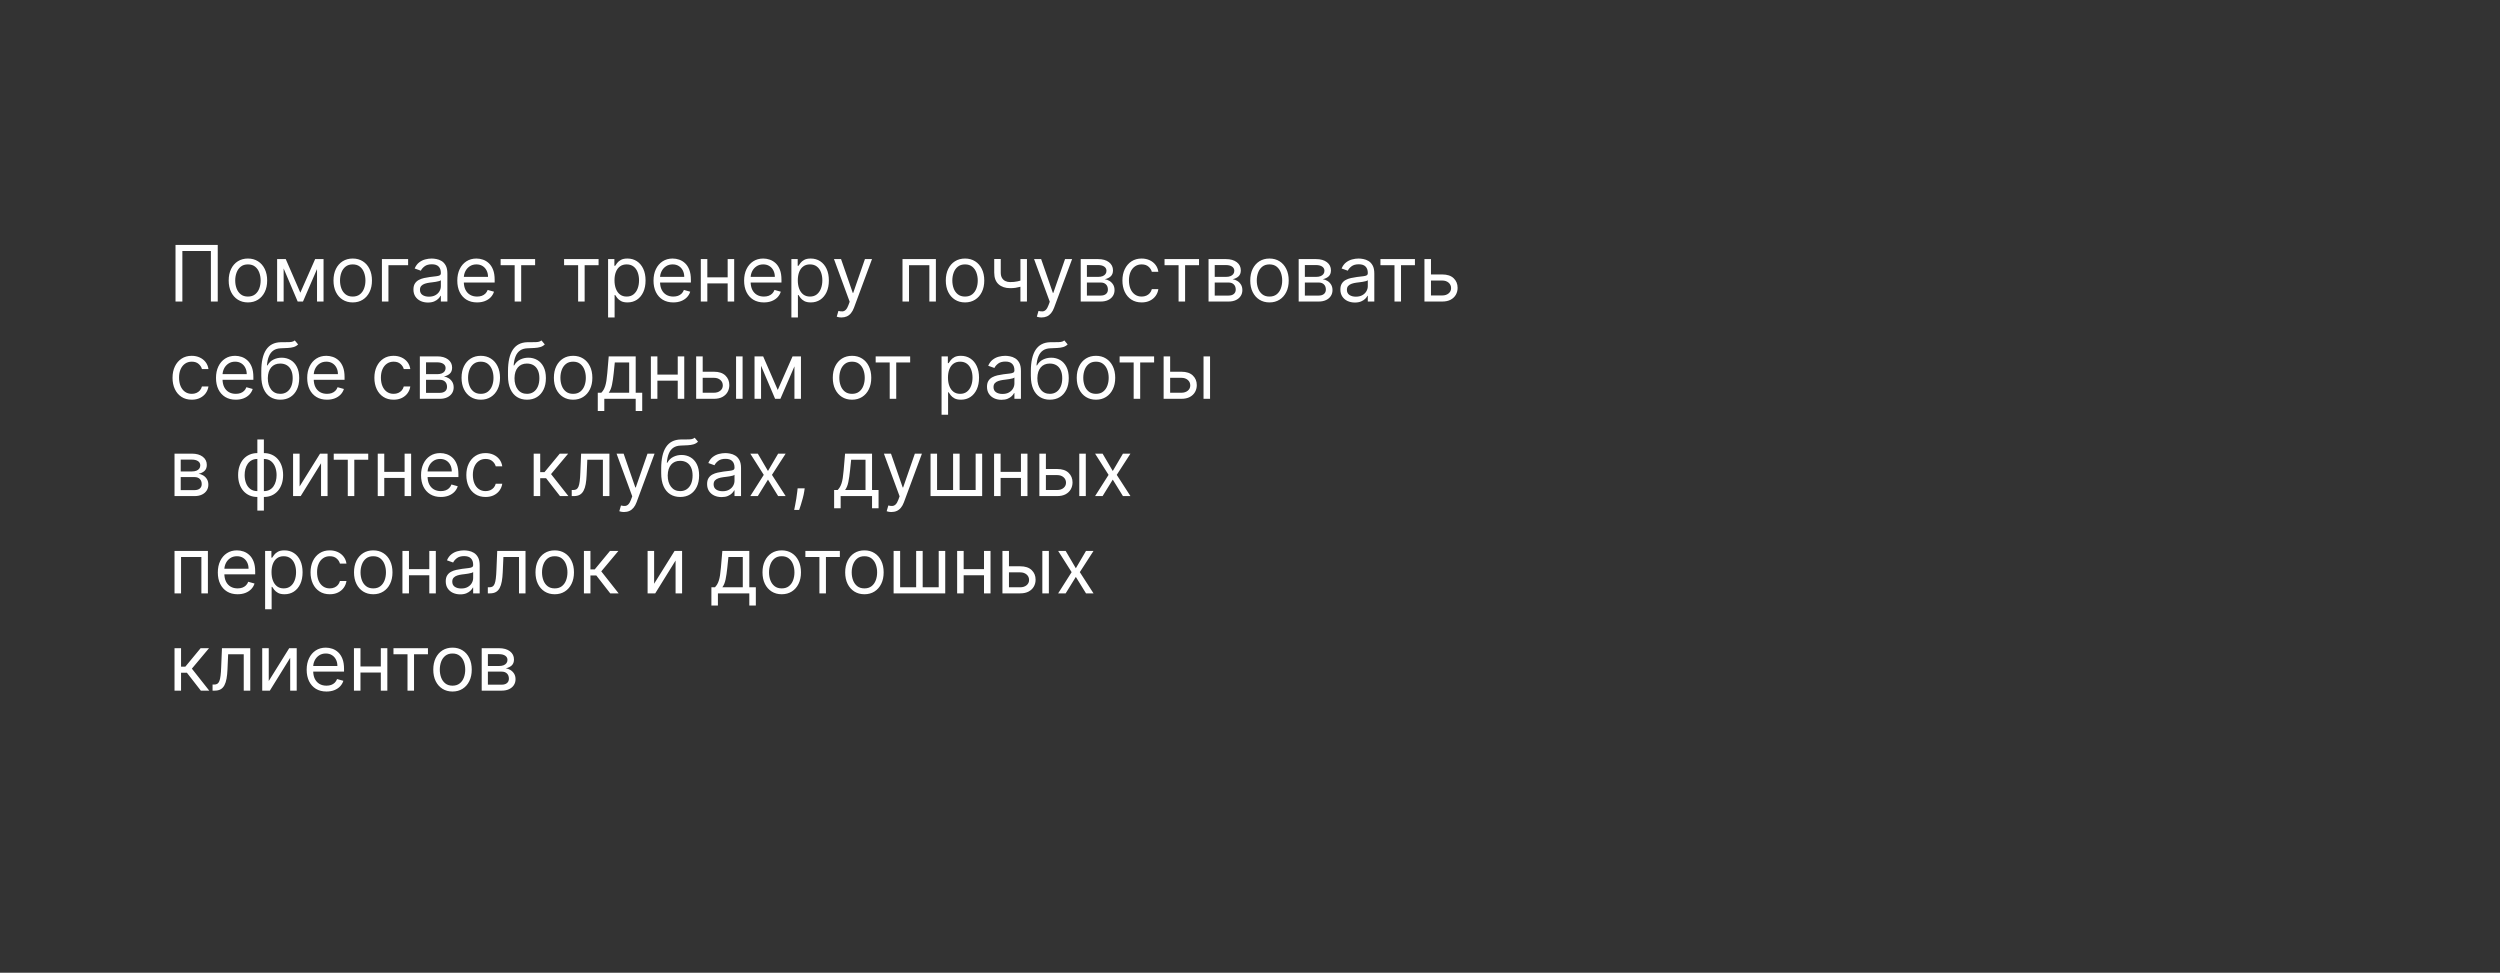 <?xml version="1.0" encoding="UTF-8"?> <svg xmlns="http://www.w3.org/2000/svg" width="514" height="200" viewBox="0 0 514 200" fill="none"><rect x="0" y="0" width="514" height="200" fill="#333333" stroke="none"/> <g clip-path="url(#clip0_168_2238)"> <path d="M44.768 50.36V61.996H43.359V51.61H37.495V61.996H36.086V50.36H44.768ZM50.974 62.178C50.186 62.178 49.495 61.99 48.9 61.615C48.309 61.24 47.847 60.716 47.514 60.041C47.184 59.367 47.02 58.579 47.02 57.678C47.02 56.769 47.184 55.975 47.514 55.297C47.847 54.619 48.309 54.093 48.9 53.718C49.495 53.343 50.186 53.155 50.974 53.155C51.762 53.155 52.452 53.343 53.042 53.718C53.637 54.093 54.099 54.619 54.429 55.297C54.762 55.975 54.929 56.769 54.929 57.678C54.929 58.579 54.762 59.367 54.429 60.041C54.099 60.716 53.637 61.24 53.042 61.615C52.452 61.99 51.762 62.178 50.974 62.178ZM50.974 60.973C51.573 60.973 52.065 60.82 52.452 60.513C52.838 60.206 53.124 59.803 53.309 59.303C53.495 58.803 53.588 58.261 53.588 57.678C53.588 57.095 53.495 56.551 53.309 56.047C53.124 55.543 52.838 55.136 52.452 54.826C52.065 54.515 51.573 54.36 50.974 54.36C50.376 54.36 49.883 54.515 49.497 54.826C49.111 55.136 48.825 55.543 48.639 56.047C48.453 56.551 48.361 57.095 48.361 57.678C48.361 58.261 48.453 58.803 48.639 59.303C48.825 59.803 49.111 60.206 49.497 60.513C49.883 60.82 50.376 60.973 50.974 60.973ZM61.748 60.178L64.794 53.269H66.067L62.294 61.996H61.203L57.498 53.269H58.748L61.748 60.178ZM58.316 53.269V61.996H56.976V53.269H58.316ZM65.18 61.996V53.269H66.521V61.996H65.18ZM72.521 62.178C71.733 62.178 71.042 61.99 70.447 61.615C69.856 61.24 69.394 60.716 69.061 60.041C68.731 59.367 68.567 58.579 68.567 57.678C68.567 56.769 68.731 55.975 69.061 55.297C69.394 54.619 69.856 54.093 70.447 53.718C71.042 53.343 71.733 53.155 72.521 53.155C73.309 53.155 73.998 53.343 74.589 53.718C75.184 54.093 75.646 54.619 75.976 55.297C76.309 55.975 76.476 56.769 76.476 57.678C76.476 58.579 76.309 59.367 75.976 60.041C75.646 60.716 75.184 61.24 74.589 61.615C73.998 61.99 73.309 62.178 72.521 62.178ZM72.521 60.973C73.12 60.973 73.612 60.82 73.998 60.513C74.385 60.206 74.671 59.803 74.856 59.303C75.042 58.803 75.135 58.261 75.135 57.678C75.135 57.095 75.042 56.551 74.856 56.047C74.671 55.543 74.385 55.136 73.998 54.826C73.612 54.515 73.12 54.36 72.521 54.36C71.923 54.36 71.43 54.515 71.044 54.826C70.657 55.136 70.371 55.543 70.186 56.047C70 56.551 69.907 57.095 69.907 57.678C69.907 58.261 70 58.803 70.186 59.303C70.371 59.803 70.657 60.206 71.044 60.513C71.43 60.82 71.923 60.973 72.521 60.973ZM83.909 53.269V54.519H79.863V61.996H78.522V53.269H83.909ZM87.981 62.201C87.428 62.201 86.926 62.096 86.476 61.888C86.025 61.676 85.667 61.371 85.402 60.973C85.137 60.572 85.004 60.087 85.004 59.519C85.004 59.019 85.103 58.614 85.299 58.303C85.496 57.989 85.76 57.742 86.089 57.564C86.419 57.386 86.782 57.254 87.18 57.166C87.582 57.076 87.985 57.004 88.39 56.951C88.921 56.883 89.351 56.831 89.68 56.797C90.013 56.759 90.256 56.697 90.407 56.61C90.563 56.523 90.64 56.371 90.64 56.155V56.11C90.64 55.549 90.487 55.114 90.18 54.803C89.877 54.492 89.417 54.337 88.799 54.337C88.159 54.337 87.657 54.477 87.294 54.758C86.93 55.038 86.674 55.337 86.527 55.655L85.254 55.201C85.481 54.67 85.784 54.258 86.163 53.962C86.546 53.663 86.962 53.454 87.413 53.337C87.868 53.216 88.315 53.155 88.754 53.155C89.034 53.155 89.356 53.189 89.72 53.258C90.087 53.322 90.442 53.456 90.782 53.661C91.127 53.865 91.413 54.174 91.64 54.587C91.868 55 91.981 55.553 91.981 56.246V61.996H90.64V60.814H90.572C90.481 61.004 90.33 61.206 90.118 61.422C89.906 61.638 89.623 61.822 89.271 61.973C88.919 62.125 88.489 62.201 87.981 62.201ZM88.186 60.996C88.716 60.996 89.163 60.892 89.527 60.684C89.894 60.475 90.171 60.206 90.356 59.877C90.546 59.547 90.64 59.201 90.64 58.837V57.61C90.584 57.678 90.459 57.74 90.265 57.797C90.076 57.85 89.856 57.898 89.606 57.939C89.36 57.977 89.12 58.011 88.885 58.041C88.654 58.068 88.466 58.091 88.322 58.11C87.974 58.155 87.648 58.229 87.345 58.331C87.046 58.43 86.803 58.579 86.618 58.78C86.436 58.977 86.345 59.246 86.345 59.587C86.345 60.053 86.517 60.405 86.862 60.644C87.21 60.879 87.652 60.996 88.186 60.996ZM98.088 62.178C97.247 62.178 96.522 61.992 95.912 61.621C95.306 61.246 94.838 60.723 94.508 60.053C94.183 59.379 94.02 58.595 94.02 57.701C94.02 56.807 94.183 56.019 94.508 55.337C94.838 54.651 95.296 54.117 95.883 53.735C96.474 53.348 97.164 53.155 97.951 53.155C98.406 53.155 98.855 53.231 99.298 53.383C99.741 53.534 100.145 53.78 100.508 54.121C100.872 54.458 101.162 54.905 101.378 55.462C101.594 56.019 101.701 56.704 101.701 57.519V58.087H94.974V56.928H100.338C100.338 56.435 100.239 55.996 100.042 55.61C99.849 55.223 99.573 54.918 99.213 54.695C98.857 54.471 98.436 54.36 97.951 54.36C97.417 54.36 96.955 54.492 96.565 54.758C96.179 55.019 95.881 55.36 95.673 55.78C95.465 56.201 95.361 56.651 95.361 57.133V57.905C95.361 58.564 95.474 59.123 95.701 59.581C95.933 60.036 96.253 60.383 96.662 60.621C97.071 60.856 97.546 60.973 98.088 60.973C98.44 60.973 98.758 60.924 99.042 60.826C99.33 60.723 99.578 60.572 99.787 60.371C99.995 60.166 100.156 59.913 100.27 59.61L101.565 59.973C101.429 60.413 101.2 60.799 100.878 61.133C100.556 61.462 100.158 61.72 99.684 61.905C99.211 62.087 98.679 62.178 98.088 62.178ZM102.929 54.519V53.269H110.02V54.519H107.156V61.996H105.815V54.519H102.929ZM115.976 54.519V53.269H123.067V54.519H120.203V61.996H118.862V54.519H115.976ZM125.022 65.269V53.269H126.318V54.655H126.477C126.576 54.504 126.712 54.31 126.886 54.076C127.064 53.837 127.318 53.625 127.647 53.439C127.981 53.25 128.432 53.155 129 53.155C129.735 53.155 130.382 53.339 130.943 53.706C131.504 54.074 131.941 54.595 132.255 55.269C132.57 55.943 132.727 56.739 132.727 57.655C132.727 58.579 132.57 59.381 132.255 60.059C131.941 60.733 131.505 61.256 130.949 61.627C130.392 61.994 129.75 62.178 129.023 62.178C128.462 62.178 128.013 62.085 127.676 61.9C127.339 61.71 127.079 61.496 126.897 61.258C126.716 61.015 126.576 60.814 126.477 60.655H126.363V65.269H125.022ZM126.341 57.633C126.341 58.291 126.437 58.873 126.63 59.377C126.824 59.877 127.106 60.269 127.477 60.553C127.848 60.833 128.303 60.973 128.841 60.973C129.401 60.973 129.869 60.826 130.244 60.53C130.623 60.231 130.907 59.829 131.096 59.326C131.29 58.818 131.386 58.254 131.386 57.633C131.386 57.019 131.291 56.466 131.102 55.973C130.916 55.477 130.634 55.085 130.255 54.797C129.88 54.506 129.409 54.36 128.841 54.36C128.295 54.36 127.837 54.498 127.466 54.775C127.094 55.047 126.814 55.43 126.625 55.922C126.435 56.411 126.341 56.981 126.341 57.633ZM138.432 62.178C137.591 62.178 136.865 61.992 136.255 61.621C135.649 61.246 135.182 60.723 134.852 60.053C134.526 59.379 134.363 58.595 134.363 57.701C134.363 56.807 134.526 56.019 134.852 55.337C135.182 54.651 135.64 54.117 136.227 53.735C136.818 53.348 137.507 53.155 138.295 53.155C138.75 53.155 139.199 53.231 139.642 53.383C140.085 53.534 140.488 53.78 140.852 54.121C141.216 54.458 141.505 54.905 141.721 55.462C141.937 56.019 142.045 56.704 142.045 57.519V58.087H135.318V56.928H140.682C140.682 56.435 140.583 55.996 140.386 55.61C140.193 55.223 139.916 54.918 139.557 54.695C139.201 54.471 138.78 54.36 138.295 54.36C137.761 54.36 137.299 54.492 136.909 54.758C136.522 55.019 136.225 55.36 136.017 55.78C135.808 56.201 135.704 56.651 135.704 57.133V57.905C135.704 58.564 135.818 59.123 136.045 59.581C136.276 60.036 136.596 60.383 137.005 60.621C137.415 60.856 137.89 60.973 138.432 60.973C138.784 60.973 139.102 60.924 139.386 60.826C139.674 60.723 139.922 60.572 140.13 60.371C140.339 60.166 140.5 59.913 140.613 59.61L141.909 59.973C141.773 60.413 141.543 60.799 141.221 61.133C140.899 61.462 140.502 61.72 140.028 61.905C139.555 62.087 139.023 62.178 138.432 62.178ZM149.926 57.019V58.269H145.108V57.019H149.926ZM145.426 53.269V61.996H144.085V53.269H145.426ZM150.949 53.269V61.996H149.608V53.269H150.949ZM157.057 62.178C156.216 62.178 155.49 61.992 154.88 61.621C154.274 61.246 153.807 60.723 153.477 60.053C153.151 59.379 152.988 58.595 152.988 57.701C152.988 56.807 153.151 56.019 153.477 55.337C153.807 54.651 154.265 54.117 154.852 53.735C155.443 53.348 156.132 53.155 156.92 53.155C157.375 53.155 157.824 53.231 158.267 53.383C158.71 53.534 159.113 53.78 159.477 54.121C159.841 54.458 160.13 54.905 160.346 55.462C160.562 56.019 160.67 56.704 160.67 57.519V58.087H153.943V56.928H159.307C159.307 56.435 159.208 55.996 159.011 55.61C158.818 55.223 158.541 54.918 158.182 54.695C157.826 54.471 157.405 54.36 156.92 54.36C156.386 54.36 155.924 54.492 155.534 54.758C155.147 55.019 154.85 55.36 154.642 55.78C154.433 56.201 154.329 56.651 154.329 57.133V57.905C154.329 58.564 154.443 59.123 154.67 59.581C154.901 60.036 155.221 60.383 155.63 60.621C156.04 60.856 156.515 60.973 157.057 60.973C157.409 60.973 157.727 60.924 158.011 60.826C158.299 60.723 158.547 60.572 158.755 60.371C158.964 60.166 159.125 59.913 159.238 59.61L160.534 59.973C160.398 60.413 160.168 60.799 159.846 61.133C159.524 61.462 159.127 61.72 158.653 61.905C158.18 62.087 157.648 62.178 157.057 62.178ZM162.71 65.269V53.269H164.005V54.655H164.165C164.263 54.504 164.399 54.31 164.574 54.076C164.752 53.837 165.005 53.625 165.335 53.439C165.668 53.25 166.119 53.155 166.687 53.155C167.422 53.155 168.07 53.339 168.63 53.706C169.191 54.074 169.629 54.595 169.943 55.269C170.257 55.943 170.415 56.739 170.415 57.655C170.415 58.579 170.257 59.381 169.943 60.059C169.629 60.733 169.193 61.256 168.636 61.627C168.079 61.994 167.437 62.178 166.71 62.178C166.149 62.178 165.701 62.085 165.363 61.9C165.026 61.71 164.767 61.496 164.585 61.258C164.403 61.015 164.263 60.814 164.165 60.655H164.051V65.269H162.71ZM164.028 57.633C164.028 58.291 164.125 58.873 164.318 59.377C164.511 59.877 164.793 60.269 165.165 60.553C165.536 60.833 165.99 60.973 166.528 60.973C167.089 60.973 167.557 60.826 167.932 60.53C168.31 60.231 168.594 59.829 168.784 59.326C168.977 58.818 169.074 58.254 169.074 57.633C169.074 57.019 168.979 56.466 168.79 55.973C168.604 55.477 168.322 55.085 167.943 54.797C167.568 54.506 167.096 54.36 166.528 54.36C165.983 54.36 165.524 54.498 165.153 54.775C164.782 55.047 164.502 55.43 164.312 55.922C164.123 56.411 164.028 56.981 164.028 57.633ZM173.011 65.269C172.784 65.269 172.581 65.25 172.403 65.212C172.225 65.178 172.102 65.144 172.034 65.11L172.375 63.928C172.701 64.011 172.988 64.041 173.238 64.019C173.488 63.996 173.71 63.884 173.903 63.684C174.1 63.487 174.28 63.166 174.443 62.723L174.693 62.041L171.466 53.269H172.92L175.329 60.223H175.42L177.829 53.269H179.284L175.579 63.269C175.413 63.72 175.206 64.093 174.96 64.388C174.714 64.687 174.428 64.909 174.102 65.053C173.78 65.197 173.416 65.269 173.011 65.269ZM185.554 61.996V53.269H192.417V61.996H191.076V54.519H186.895V61.996H185.554ZM198.412 62.178C197.624 62.178 196.933 61.99 196.338 61.615C195.747 61.24 195.285 60.716 194.951 60.041C194.622 59.367 194.457 58.579 194.457 57.678C194.457 56.769 194.622 55.975 194.951 55.297C195.285 54.619 195.747 54.093 196.338 53.718C196.933 53.343 197.624 53.155 198.412 53.155C199.2 53.155 199.889 53.343 200.48 53.718C201.075 54.093 201.537 54.619 201.866 55.297C202.2 55.975 202.366 56.769 202.366 57.678C202.366 58.579 202.2 59.367 201.866 60.041C201.537 60.716 201.075 61.24 200.48 61.615C199.889 61.99 199.2 62.178 198.412 62.178ZM198.412 60.973C199.01 60.973 199.503 60.82 199.889 60.513C200.275 60.206 200.561 59.803 200.747 59.303C200.933 58.803 201.025 58.261 201.025 57.678C201.025 57.095 200.933 56.551 200.747 56.047C200.561 55.543 200.275 55.136 199.889 54.826C199.503 54.515 199.01 54.36 198.412 54.36C197.813 54.36 197.321 54.515 196.934 54.826C196.548 55.136 196.262 55.543 196.076 56.047C195.891 56.551 195.798 57.095 195.798 57.678C195.798 58.261 195.891 58.803 196.076 59.303C196.262 59.803 196.548 60.206 196.934 60.513C197.321 60.82 197.813 60.973 198.412 60.973ZM211.14 53.269V61.996H209.799V53.269H211.14ZM210.618 57.428V58.678C210.315 58.791 210.014 58.892 209.714 58.979C209.415 59.062 209.101 59.129 208.771 59.178C208.442 59.223 208.08 59.246 207.686 59.246C206.697 59.246 205.904 58.979 205.305 58.445C204.71 57.911 204.413 57.11 204.413 56.041V53.246H205.754V56.041C205.754 56.489 205.839 56.856 206.01 57.144C206.18 57.432 206.411 57.646 206.703 57.786C206.995 57.926 207.322 57.996 207.686 57.996C208.254 57.996 208.767 57.945 209.226 57.843C209.688 57.737 210.152 57.598 210.618 57.428ZM214.152 65.269C213.924 65.269 213.722 65.25 213.544 65.212C213.366 65.178 213.243 65.144 213.174 65.11L213.515 63.928C213.841 64.011 214.129 64.041 214.379 64.019C214.629 63.996 214.851 63.884 215.044 63.684C215.241 63.487 215.421 63.166 215.584 62.723L215.834 62.041L212.606 53.269H214.061L216.47 60.223H216.561L218.97 53.269H220.424L216.72 63.269C216.553 63.72 216.347 64.093 216.101 64.388C215.854 64.687 215.568 64.909 215.243 65.053C214.921 65.197 214.557 65.269 214.152 65.269ZM222.194 61.996V53.269H225.763C226.702 53.269 227.448 53.481 228.001 53.905C228.554 54.329 228.831 54.89 228.831 55.587C228.831 56.117 228.674 56.528 228.359 56.82C228.045 57.108 227.641 57.303 227.149 57.405C227.471 57.451 227.783 57.564 228.086 57.746C228.393 57.928 228.647 58.178 228.848 58.496C229.049 58.81 229.149 59.197 229.149 59.655C229.149 60.102 229.035 60.502 228.808 60.854C228.581 61.206 228.255 61.485 227.831 61.689C227.406 61.894 226.899 61.996 226.308 61.996H222.194ZM223.467 60.769H226.308C226.77 60.769 227.132 60.659 227.393 60.439C227.655 60.22 227.785 59.92 227.785 59.541C227.785 59.091 227.655 58.737 227.393 58.479C227.132 58.218 226.77 58.087 226.308 58.087H223.467V60.769ZM223.467 56.928H225.763C226.122 56.928 226.431 56.879 226.689 56.78C226.946 56.678 227.143 56.534 227.28 56.348C227.42 56.159 227.49 55.935 227.49 55.678C227.49 55.31 227.336 55.023 227.03 54.814C226.723 54.602 226.3 54.496 225.763 54.496H223.467V56.928ZM234.724 62.178C233.906 62.178 233.201 61.985 232.611 61.598C232.02 61.212 231.565 60.68 231.247 60.002C230.929 59.324 230.77 58.549 230.77 57.678C230.77 56.791 230.933 56.009 231.258 55.331C231.588 54.65 232.046 54.117 232.633 53.735C233.224 53.348 233.914 53.155 234.701 53.155C235.315 53.155 235.868 53.269 236.361 53.496C236.853 53.723 237.256 54.041 237.571 54.451C237.885 54.86 238.08 55.337 238.156 55.883H236.815C236.713 55.485 236.486 55.133 236.133 54.826C235.785 54.515 235.315 54.36 234.724 54.36C234.201 54.36 233.743 54.496 233.349 54.769C232.959 55.038 232.654 55.418 232.434 55.911C232.219 56.4 232.111 56.973 232.111 57.633C232.111 58.307 232.217 58.894 232.429 59.394C232.645 59.894 232.948 60.282 233.338 60.559C233.732 60.835 234.194 60.973 234.724 60.973C235.073 60.973 235.389 60.913 235.673 60.791C235.957 60.67 236.198 60.496 236.395 60.269C236.592 60.041 236.732 59.769 236.815 59.451H238.156C238.08 59.966 237.893 60.43 237.594 60.843C237.298 61.252 236.906 61.578 236.417 61.82C235.933 62.059 235.368 62.178 234.724 62.178ZM239.429 54.519V53.269H246.52V54.519H243.656V61.996H242.315V54.519H239.429ZM248.476 61.996V53.269H252.044C252.983 53.269 253.729 53.481 254.282 53.905C254.835 54.329 255.112 54.89 255.112 55.587C255.112 56.117 254.955 56.528 254.64 56.82C254.326 57.108 253.923 57.303 253.43 57.405C253.752 57.451 254.065 57.564 254.368 57.746C254.674 57.928 254.928 58.178 255.129 58.496C255.33 58.81 255.43 59.197 255.43 59.655C255.43 60.102 255.317 60.502 255.089 60.854C254.862 61.206 254.536 61.485 254.112 61.689C253.688 61.894 253.18 61.996 252.589 61.996H248.476ZM249.748 60.769H252.589C253.051 60.769 253.413 60.659 253.674 60.439C253.936 60.22 254.067 59.92 254.067 59.541C254.067 59.091 253.936 58.737 253.674 58.479C253.413 58.218 253.051 58.087 252.589 58.087H249.748V60.769ZM249.748 56.928H252.044C252.404 56.928 252.712 56.879 252.97 56.78C253.228 56.678 253.424 56.534 253.561 56.348C253.701 56.159 253.771 55.935 253.771 55.678C253.771 55.31 253.618 55.023 253.311 54.814C253.004 54.602 252.582 54.496 252.044 54.496H249.748V56.928ZM261.005 62.178C260.218 62.178 259.526 61.99 258.932 61.615C258.341 61.24 257.879 60.716 257.545 60.041C257.216 59.367 257.051 58.579 257.051 57.678C257.051 56.769 257.216 55.975 257.545 55.297C257.879 54.619 258.341 54.093 258.932 53.718C259.526 53.343 260.218 53.155 261.005 53.155C261.793 53.155 262.483 53.343 263.074 53.718C263.668 54.093 264.13 54.619 264.46 55.297C264.793 55.975 264.96 56.769 264.96 57.678C264.96 58.579 264.793 59.367 264.46 60.041C264.13 60.716 263.668 61.24 263.074 61.615C262.483 61.99 261.793 62.178 261.005 62.178ZM261.005 60.973C261.604 60.973 262.096 60.82 262.483 60.513C262.869 60.206 263.155 59.803 263.341 59.303C263.526 58.803 263.619 58.261 263.619 57.678C263.619 57.095 263.526 56.551 263.341 56.047C263.155 55.543 262.869 55.136 262.483 54.826C262.096 54.515 261.604 54.36 261.005 54.36C260.407 54.36 259.915 54.515 259.528 54.826C259.142 55.136 258.856 55.543 258.67 56.047C258.485 56.551 258.392 57.095 258.392 57.678C258.392 58.261 258.485 58.803 258.67 59.303C258.856 59.803 259.142 60.206 259.528 60.513C259.915 60.82 260.407 60.973 261.005 60.973ZM267.007 61.996V53.269H270.575C271.514 53.269 272.261 53.481 272.814 53.905C273.367 54.329 273.643 54.89 273.643 55.587C273.643 56.117 273.486 56.528 273.172 56.82C272.857 57.108 272.454 57.303 271.961 57.405C272.283 57.451 272.596 57.564 272.899 57.746C273.206 57.928 273.46 58.178 273.66 58.496C273.861 58.81 273.961 59.197 273.961 59.655C273.961 60.102 273.848 60.502 273.621 60.854C273.393 61.206 273.067 61.485 272.643 61.689C272.219 61.894 271.711 61.996 271.121 61.996H267.007ZM268.28 60.769H271.121C271.583 60.769 271.944 60.659 272.206 60.439C272.467 60.22 272.598 59.92 272.598 59.541C272.598 59.091 272.467 58.737 272.206 58.479C271.944 58.218 271.583 58.087 271.121 58.087H268.28V60.769ZM268.28 56.928H270.575C270.935 56.928 271.244 56.879 271.501 56.78C271.759 56.678 271.956 56.534 272.092 56.348C272.232 56.159 272.302 55.935 272.302 55.678C272.302 55.31 272.149 55.023 271.842 54.814C271.535 54.602 271.113 54.496 270.575 54.496H268.28V56.928ZM278.559 62.201C278.006 62.201 277.505 62.096 277.054 61.888C276.603 61.676 276.245 61.371 275.98 60.973C275.715 60.572 275.582 60.087 275.582 59.519C275.582 59.019 275.681 58.614 275.878 58.303C276.075 57.989 276.338 57.742 276.667 57.564C276.997 57.386 277.361 57.254 277.758 57.166C278.16 57.076 278.563 57.004 278.969 56.951C279.499 56.883 279.929 56.831 280.258 56.797C280.592 56.759 280.834 56.697 280.986 56.61C281.141 56.523 281.219 56.371 281.219 56.155V56.11C281.219 55.549 281.065 55.114 280.758 54.803C280.455 54.492 279.995 54.337 279.378 54.337C278.737 54.337 278.236 54.477 277.872 54.758C277.508 55.038 277.253 55.337 277.105 55.655L275.832 55.201C276.059 54.67 276.362 54.258 276.741 53.962C277.124 53.663 277.54 53.454 277.991 53.337C278.446 53.216 278.893 53.155 279.332 53.155C279.612 53.155 279.934 53.189 280.298 53.258C280.665 53.322 281.02 53.456 281.361 53.661C281.705 53.865 281.991 54.174 282.219 54.587C282.446 55 282.559 55.553 282.559 56.246V61.996H281.219V60.814H281.15C281.059 61.004 280.908 61.206 280.696 61.422C280.484 61.638 280.201 61.822 279.849 61.973C279.497 62.125 279.067 62.201 278.559 62.201ZM278.764 60.996C279.294 60.996 279.741 60.892 280.105 60.684C280.472 60.475 280.749 60.206 280.934 59.877C281.124 59.547 281.219 59.201 281.219 58.837V57.61C281.162 57.678 281.037 57.74 280.844 57.797C280.654 57.85 280.434 57.898 280.184 57.939C279.938 57.977 279.698 58.011 279.463 58.041C279.232 58.068 279.044 58.091 278.9 58.11C278.552 58.155 278.226 58.229 277.923 58.331C277.624 58.43 277.381 58.579 277.196 58.78C277.014 58.977 276.923 59.246 276.923 59.587C276.923 60.053 277.095 60.405 277.44 60.644C277.789 60.879 278.23 60.996 278.764 60.996ZM283.819 54.519V53.269H290.91V54.519H288.047V61.996H286.706V54.519H283.819ZM294.025 56.428H296.525C297.548 56.428 298.33 56.687 298.872 57.206C299.414 57.725 299.684 58.383 299.684 59.178C299.684 59.701 299.563 60.176 299.321 60.604C299.078 61.028 298.722 61.367 298.253 61.621C297.783 61.871 297.207 61.996 296.525 61.996H292.866V53.269H294.207V60.746H296.525C297.056 60.746 297.491 60.606 297.832 60.326C298.173 60.045 298.344 59.685 298.344 59.246C298.344 58.784 298.173 58.407 297.832 58.115C297.491 57.824 297.056 57.678 296.525 57.678H294.025V56.428ZM39.427 82.178C38.609 82.178 37.905 81.985 37.314 81.598C36.723 81.212 36.268 80.68 35.95 80.002C35.632 79.324 35.473 78.549 35.473 77.678C35.473 76.791 35.636 76.009 35.961 75.331C36.291 74.65 36.749 74.117 37.336 73.735C37.927 73.348 38.617 73.155 39.405 73.155C40.018 73.155 40.571 73.269 41.064 73.496C41.556 73.723 41.959 74.041 42.274 74.451C42.588 74.86 42.783 75.337 42.859 75.882H41.518C41.416 75.485 41.189 75.132 40.836 74.826C40.488 74.515 40.018 74.36 39.427 74.36C38.905 74.36 38.446 74.496 38.052 74.769C37.662 75.038 37.357 75.418 37.138 75.911C36.922 76.4 36.814 76.973 36.814 77.632C36.814 78.307 36.92 78.894 37.132 79.394C37.348 79.894 37.651 80.282 38.041 80.559C38.435 80.835 38.897 80.973 39.427 80.973C39.776 80.973 40.092 80.913 40.376 80.791C40.66 80.67 40.901 80.496 41.098 80.269C41.295 80.041 41.435 79.769 41.518 79.451H42.859C42.783 79.966 42.596 80.43 42.297 80.843C42.001 81.252 41.609 81.578 41.12 81.82C40.636 82.059 40.071 82.178 39.427 82.178ZM48.478 82.178C47.638 82.178 46.912 81.992 46.302 81.621C45.696 81.246 45.228 80.723 44.899 80.053C44.573 79.379 44.41 78.595 44.41 77.701C44.41 76.807 44.573 76.019 44.899 75.337C45.228 74.651 45.687 74.117 46.274 73.735C46.865 73.348 47.554 73.155 48.342 73.155C48.797 73.155 49.245 73.231 49.689 73.382C50.132 73.534 50.535 73.78 50.899 74.121C51.263 74.458 51.552 74.905 51.768 75.462C51.984 76.019 52.092 76.704 52.092 77.519V78.087H45.365V76.928H50.728C50.728 76.436 50.63 75.996 50.433 75.61C50.24 75.223 49.963 74.918 49.603 74.695C49.247 74.472 48.827 74.36 48.342 74.36C47.808 74.36 47.346 74.492 46.956 74.757C46.569 75.019 46.272 75.36 46.064 75.78C45.855 76.201 45.751 76.651 45.751 77.132V77.905C45.751 78.564 45.865 79.123 46.092 79.581C46.323 80.036 46.643 80.382 47.052 80.621C47.461 80.856 47.937 80.973 48.478 80.973C48.831 80.973 49.149 80.924 49.433 80.826C49.721 80.723 49.969 80.572 50.177 80.371C50.386 80.166 50.547 79.913 50.66 79.61L51.956 79.973C51.819 80.413 51.59 80.799 51.268 81.132C50.946 81.462 50.548 81.72 50.075 81.905C49.602 82.087 49.069 82.178 48.478 82.178ZM60.609 69.996L61.291 70.814C61.026 71.072 60.719 71.252 60.37 71.354C60.022 71.456 59.628 71.519 59.189 71.541C58.749 71.564 58.261 71.587 57.723 71.61C57.117 71.632 56.615 71.78 56.217 72.053C55.819 72.326 55.513 72.72 55.297 73.235C55.081 73.75 54.943 74.382 54.882 75.132H54.995C55.291 74.587 55.7 74.186 56.223 73.928C56.745 73.67 57.306 73.541 57.905 73.541C58.586 73.541 59.2 73.701 59.745 74.019C60.291 74.337 60.723 74.809 61.041 75.434C61.359 76.059 61.518 76.829 61.518 77.746C61.518 78.659 61.355 79.447 61.03 80.11C60.708 80.773 60.255 81.284 59.672 81.644C59.092 82 58.412 82.178 57.632 82.178C56.852 82.178 56.168 81.994 55.581 81.627C54.994 81.256 54.537 80.706 54.211 79.979C53.886 79.248 53.723 78.345 53.723 77.269V76.337C53.723 74.394 54.052 72.92 54.711 71.916C55.374 70.913 56.37 70.394 57.7 70.36C58.17 70.345 58.588 70.341 58.956 70.348C59.323 70.356 59.643 70.339 59.916 70.297C60.189 70.256 60.42 70.155 60.609 69.996ZM57.632 80.973C58.158 80.973 58.611 80.841 58.99 80.576C59.372 80.311 59.666 79.937 59.87 79.456C60.075 78.972 60.177 78.401 60.177 77.746C60.177 77.11 60.073 76.568 59.865 76.121C59.66 75.674 59.367 75.333 58.984 75.098C58.602 74.864 58.143 74.746 57.609 74.746C57.219 74.746 56.869 74.812 56.558 74.945C56.247 75.078 55.982 75.273 55.763 75.53C55.543 75.788 55.372 76.102 55.251 76.473C55.134 76.845 55.071 77.269 55.064 77.746C55.064 78.723 55.293 79.506 55.751 80.093C56.209 80.68 56.836 80.973 57.632 80.973ZM67.228 82.178C66.388 82.178 65.662 81.992 65.052 81.621C64.446 81.246 63.978 80.723 63.649 80.053C63.323 79.379 63.16 78.595 63.16 77.701C63.16 76.807 63.323 76.019 63.649 75.337C63.978 74.651 64.437 74.117 65.024 73.735C65.615 73.348 66.304 73.155 67.092 73.155C67.547 73.155 67.996 73.231 68.439 73.382C68.882 73.534 69.285 73.78 69.649 74.121C70.013 74.458 70.302 74.905 70.518 75.462C70.734 76.019 70.842 76.704 70.842 77.519V78.087H64.115V76.928H69.478C69.478 76.436 69.38 75.996 69.183 75.61C68.99 75.223 68.713 74.918 68.353 74.695C67.997 74.472 67.577 74.36 67.092 74.36C66.558 74.36 66.096 74.492 65.706 74.757C65.319 75.019 65.022 75.36 64.814 75.78C64.605 76.201 64.501 76.651 64.501 77.132V77.905C64.501 78.564 64.615 79.123 64.842 79.581C65.073 80.036 65.393 80.382 65.802 80.621C66.211 80.856 66.687 80.973 67.228 80.973C67.581 80.973 67.899 80.924 68.183 80.826C68.471 80.723 68.719 80.572 68.927 80.371C69.136 80.166 69.297 79.913 69.41 79.61L70.706 79.973C70.569 80.413 70.34 80.799 70.018 81.132C69.696 81.462 69.299 81.72 68.825 81.905C68.352 82.087 67.819 82.178 67.228 82.178ZM80.927 82.178C80.109 82.178 79.405 81.985 78.814 81.598C78.223 81.212 77.768 80.68 77.45 80.002C77.132 79.324 76.973 78.549 76.973 77.678C76.973 76.791 77.136 76.009 77.461 75.331C77.791 74.65 78.249 74.117 78.836 73.735C79.427 73.348 80.117 73.155 80.905 73.155C81.518 73.155 82.071 73.269 82.564 73.496C83.056 73.723 83.46 74.041 83.774 74.451C84.088 74.86 84.283 75.337 84.359 75.882H83.018C82.916 75.485 82.689 75.132 82.336 74.826C81.988 74.515 81.518 74.36 80.927 74.36C80.405 74.36 79.946 74.496 79.552 74.769C79.162 75.038 78.857 75.418 78.638 75.911C78.422 76.4 78.314 76.973 78.314 77.632C78.314 78.307 78.42 78.894 78.632 79.394C78.848 79.894 79.151 80.282 79.541 80.559C79.935 80.835 80.397 80.973 80.927 80.973C81.276 80.973 81.592 80.913 81.876 80.791C82.16 80.67 82.401 80.496 82.598 80.269C82.795 80.041 82.935 79.769 83.018 79.451H84.359C84.283 79.966 84.096 80.43 83.797 80.843C83.501 81.252 83.109 81.578 82.621 81.82C82.136 82.059 81.571 82.178 80.927 82.178ZM86.319 81.996V73.269H89.888C90.827 73.269 91.573 73.481 92.126 73.905C92.679 74.329 92.956 74.89 92.956 75.587C92.956 76.117 92.799 76.528 92.484 76.82C92.17 77.108 91.766 77.303 91.274 77.405C91.596 77.451 91.908 77.564 92.211 77.746C92.518 77.928 92.772 78.178 92.973 78.496C93.174 78.811 93.274 79.197 93.274 79.655C93.274 80.102 93.16 80.502 92.933 80.854C92.706 81.206 92.38 81.485 91.956 81.689C91.531 81.894 91.024 81.996 90.433 81.996H86.319ZM87.592 80.769H90.433C90.895 80.769 91.257 80.659 91.518 80.439C91.78 80.22 91.91 79.92 91.91 79.541C91.91 79.091 91.78 78.737 91.518 78.479C91.257 78.218 90.895 78.087 90.433 78.087H87.592V80.769ZM87.592 76.928H89.888C90.247 76.928 90.556 76.879 90.814 76.78C91.071 76.678 91.268 76.534 91.405 76.348C91.545 76.159 91.615 75.936 91.615 75.678C91.615 75.311 91.461 75.023 91.155 74.814C90.848 74.602 90.425 74.496 89.888 74.496H87.592V76.928ZM98.849 82.178C98.061 82.178 97.37 81.99 96.775 81.615C96.184 81.24 95.722 80.716 95.389 80.041C95.059 79.367 94.895 78.579 94.895 77.678C94.895 76.769 95.059 75.975 95.389 75.297C95.722 74.619 96.184 74.093 96.775 73.718C97.37 73.343 98.061 73.155 98.849 73.155C99.637 73.155 100.326 73.343 100.917 73.718C101.512 74.093 101.974 74.619 102.304 75.297C102.637 75.975 102.804 76.769 102.804 77.678C102.804 78.579 102.637 79.367 102.304 80.041C101.974 80.716 101.512 81.24 100.917 81.615C100.326 81.99 99.637 82.178 98.849 82.178ZM98.849 80.973C99.448 80.973 99.94 80.82 100.326 80.513C100.713 80.206 100.999 79.803 101.184 79.303C101.37 78.803 101.463 78.261 101.463 77.678C101.463 77.095 101.37 76.551 101.184 76.047C100.999 75.543 100.713 75.136 100.326 74.826C99.94 74.515 99.448 74.36 98.849 74.36C98.251 74.36 97.758 74.515 97.372 74.826C96.986 75.136 96.7 75.543 96.514 76.047C96.328 76.551 96.236 77.095 96.236 77.678C96.236 78.261 96.328 78.803 96.514 79.303C96.7 79.803 96.986 80.206 97.372 80.513C97.758 80.82 98.251 80.973 98.849 80.973ZM111.328 69.996L112.01 70.814C111.745 71.072 111.438 71.252 111.089 71.354C110.741 71.456 110.347 71.519 109.907 71.541C109.468 71.564 108.979 71.587 108.442 71.61C107.835 71.632 107.334 71.78 106.936 72.053C106.538 72.326 106.231 72.72 106.015 73.235C105.799 73.75 105.661 74.382 105.601 75.132H105.714C106.01 74.587 106.419 74.186 106.942 73.928C107.464 73.67 108.025 73.541 108.623 73.541C109.305 73.541 109.919 73.701 110.464 74.019C111.01 74.337 111.442 74.809 111.76 75.434C112.078 76.059 112.237 76.829 112.237 77.746C112.237 78.659 112.074 79.447 111.748 80.11C111.426 80.773 110.974 81.284 110.39 81.644C109.811 82 109.131 82.178 108.351 82.178C107.57 82.178 106.887 81.994 106.299 81.627C105.712 81.256 105.256 80.706 104.93 79.979C104.604 79.248 104.442 78.345 104.442 77.269V76.337C104.442 74.394 104.771 72.92 105.43 71.916C106.093 70.913 107.089 70.394 108.419 70.36C108.889 70.345 109.307 70.341 109.674 70.348C110.042 70.356 110.362 70.339 110.635 70.297C110.907 70.256 111.139 70.155 111.328 69.996ZM108.351 80.973C108.877 80.973 109.33 80.841 109.709 80.576C110.091 80.311 110.385 79.937 110.589 79.456C110.794 78.972 110.896 78.401 110.896 77.746C110.896 77.11 110.792 76.568 110.584 76.121C110.379 75.674 110.085 75.333 109.703 75.098C109.32 74.864 108.862 74.746 108.328 74.746C107.938 74.746 107.587 74.812 107.277 74.945C106.966 75.078 106.701 75.273 106.481 75.53C106.262 75.788 106.091 76.102 105.97 76.473C105.853 76.845 105.79 77.269 105.782 77.746C105.782 78.723 106.012 79.506 106.47 80.093C106.928 80.68 107.555 80.973 108.351 80.973ZM117.834 82.178C117.046 82.178 116.354 81.99 115.76 81.615C115.169 81.24 114.707 80.716 114.373 80.041C114.044 79.367 113.879 78.579 113.879 77.678C113.879 76.769 114.044 75.975 114.373 75.297C114.707 74.619 115.169 74.093 115.76 73.718C116.354 73.343 117.046 73.155 117.834 73.155C118.621 73.155 119.311 73.343 119.902 73.718C120.496 74.093 120.959 74.619 121.288 75.297C121.621 75.975 121.788 76.769 121.788 77.678C121.788 78.579 121.621 79.367 121.288 80.041C120.959 80.716 120.496 81.24 119.902 81.615C119.311 81.99 118.621 82.178 117.834 82.178ZM117.834 80.973C118.432 80.973 118.924 80.82 119.311 80.513C119.697 80.206 119.983 79.803 120.169 79.303C120.354 78.803 120.447 78.261 120.447 77.678C120.447 77.095 120.354 76.551 120.169 76.047C119.983 75.543 119.697 75.136 119.311 74.826C118.924 74.515 118.432 74.36 117.834 74.36C117.235 74.36 116.743 74.515 116.356 74.826C115.97 75.136 115.684 75.543 115.498 76.047C115.313 76.551 115.22 77.095 115.22 77.678C115.22 78.261 115.313 78.803 115.498 79.303C115.684 79.803 115.97 80.206 116.356 80.513C116.743 80.82 117.235 80.973 117.834 80.973ZM122.903 84.496V80.746H123.63C123.808 80.561 123.962 80.36 124.091 80.144C124.219 79.928 124.331 79.672 124.426 79.377C124.524 79.078 124.608 78.714 124.676 78.286C124.744 77.854 124.805 77.333 124.858 76.723L125.153 73.269H130.699V80.746H132.04V84.496H130.699V81.996H124.244V84.496H122.903ZM125.153 80.746H129.358V74.519H126.403L126.176 76.723C126.081 77.636 125.964 78.434 125.824 79.115C125.683 79.797 125.46 80.341 125.153 80.746ZM139.66 77.019V78.269H134.842V77.019H139.66ZM135.16 73.269V81.996H133.819V73.269H135.16ZM140.683 73.269V81.996H139.342V73.269H140.683ZM144.291 76.428H146.791C147.814 76.428 148.596 76.687 149.138 77.206C149.679 77.725 149.95 78.382 149.95 79.178C149.95 79.701 149.829 80.176 149.586 80.604C149.344 81.028 148.988 81.367 148.518 81.621C148.049 81.871 147.473 81.996 146.791 81.996H143.132V73.269H144.473V80.746H146.791C147.321 80.746 147.757 80.606 148.098 80.326C148.439 80.045 148.609 79.686 148.609 79.246C148.609 78.784 148.439 78.407 148.098 78.115C147.757 77.824 147.321 77.678 146.791 77.678H144.291V76.428ZM151.336 81.996V73.269H152.677V81.996H151.336ZM159.905 80.178L162.95 73.269H164.223L160.45 81.996H159.359L155.655 73.269H156.905L159.905 80.178ZM156.473 73.269V81.996H155.132V73.269H156.473ZM163.336 81.996V73.269H164.677V81.996H163.336ZM175.177 82.178C174.389 82.178 173.698 81.99 173.103 81.615C172.513 81.24 172.05 80.716 171.717 80.041C171.388 79.367 171.223 78.579 171.223 77.678C171.223 76.769 171.388 75.975 171.717 75.297C172.05 74.619 172.513 74.093 173.103 73.718C173.698 73.343 174.389 73.155 175.177 73.155C175.965 73.155 176.655 73.343 177.246 73.718C177.84 74.093 178.302 74.619 178.632 75.297C178.965 75.975 179.132 76.769 179.132 77.678C179.132 78.579 178.965 79.367 178.632 80.041C178.302 80.716 177.84 81.24 177.246 81.615C176.655 81.99 175.965 82.178 175.177 82.178ZM175.177 80.973C175.776 80.973 176.268 80.82 176.655 80.513C177.041 80.206 177.327 79.803 177.513 79.303C177.698 78.803 177.791 78.261 177.791 77.678C177.791 77.095 177.698 76.551 177.513 76.047C177.327 75.543 177.041 75.136 176.655 74.826C176.268 74.515 175.776 74.36 175.177 74.36C174.579 74.36 174.086 74.515 173.7 74.826C173.314 75.136 173.028 75.543 172.842 76.047C172.656 76.551 172.564 77.095 172.564 77.678C172.564 78.261 172.656 78.803 172.842 79.303C173.028 79.803 173.314 80.206 173.7 80.513C174.086 80.82 174.579 80.973 175.177 80.973ZM180.038 74.519V73.269H187.129V74.519H184.265V81.996H182.924V74.519H180.038ZM193.585 85.269V73.269H194.88V74.655H195.04C195.138 74.504 195.274 74.311 195.449 74.076C195.627 73.837 195.88 73.625 196.21 73.439C196.543 73.25 196.994 73.155 197.562 73.155C198.297 73.155 198.945 73.339 199.505 73.706C200.066 74.074 200.504 74.595 200.818 75.269C201.132 75.943 201.29 76.739 201.29 77.655C201.29 78.579 201.132 79.381 200.818 80.059C200.504 80.733 200.068 81.256 199.511 81.627C198.954 81.994 198.312 82.178 197.585 82.178C197.024 82.178 196.576 82.085 196.238 81.9C195.901 81.71 195.642 81.496 195.46 81.257C195.278 81.015 195.138 80.814 195.04 80.655H194.926V85.269H193.585ZM194.903 77.632C194.903 78.291 195 78.873 195.193 79.377C195.386 79.877 195.668 80.269 196.04 80.553C196.411 80.833 196.865 80.973 197.403 80.973C197.964 80.973 198.432 80.826 198.807 80.53C199.185 80.231 199.469 79.829 199.659 79.326C199.852 78.818 199.949 78.254 199.949 77.632C199.949 77.019 199.854 76.466 199.665 75.973C199.479 75.477 199.197 75.085 198.818 74.797C198.443 74.506 197.971 74.36 197.403 74.36C196.858 74.36 196.399 74.498 196.028 74.775C195.657 75.047 195.377 75.43 195.187 75.922C194.998 76.411 194.903 76.981 194.903 77.632ZM205.903 82.201C205.35 82.201 204.848 82.097 204.397 81.888C203.947 81.676 203.589 81.371 203.324 80.973C203.058 80.572 202.926 80.087 202.926 79.519C202.926 79.019 203.024 78.614 203.221 78.303C203.418 77.989 203.682 77.742 204.011 77.564C204.341 77.386 204.704 77.254 205.102 77.166C205.504 77.076 205.907 77.004 206.312 76.951C206.843 76.882 207.272 76.831 207.602 76.797C207.935 76.759 208.178 76.697 208.329 76.61C208.485 76.523 208.562 76.371 208.562 76.155V76.11C208.562 75.549 208.409 75.114 208.102 74.803C207.799 74.492 207.339 74.337 206.721 74.337C206.081 74.337 205.579 74.477 205.216 74.757C204.852 75.038 204.596 75.337 204.449 75.655L203.176 75.201C203.403 74.67 203.706 74.257 204.085 73.962C204.468 73.663 204.884 73.454 205.335 73.337C205.79 73.216 206.237 73.155 206.676 73.155C206.956 73.155 207.278 73.189 207.642 73.257C208.009 73.322 208.363 73.456 208.704 73.661C209.049 73.865 209.335 74.174 209.562 74.587C209.79 75 209.903 75.553 209.903 76.246V81.996H208.562V80.814H208.494C208.403 81.004 208.252 81.206 208.04 81.422C207.827 81.638 207.545 81.822 207.193 81.973C206.841 82.125 206.411 82.201 205.903 82.201ZM206.108 80.996C206.638 80.996 207.085 80.892 207.449 80.684C207.816 80.475 208.093 80.206 208.278 79.877C208.468 79.547 208.562 79.201 208.562 78.837V77.61C208.505 77.678 208.38 77.74 208.187 77.797C207.998 77.85 207.778 77.898 207.528 77.939C207.282 77.977 207.041 78.011 206.807 78.041C206.576 78.068 206.388 78.091 206.244 78.11C205.896 78.155 205.57 78.229 205.267 78.331C204.968 78.43 204.725 78.579 204.54 78.78C204.358 78.977 204.267 79.246 204.267 79.587C204.267 80.053 204.439 80.405 204.784 80.644C205.132 80.879 205.574 80.996 206.108 80.996ZM218.828 69.996L219.51 70.814C219.245 71.072 218.938 71.252 218.589 71.354C218.241 71.456 217.847 71.519 217.407 71.541C216.968 71.564 216.479 71.587 215.942 71.61C215.335 71.632 214.834 71.78 214.436 72.053C214.038 72.326 213.731 72.72 213.515 73.235C213.299 73.75 213.161 74.382 213.101 75.132H213.214C213.51 74.587 213.919 74.186 214.442 73.928C214.964 73.67 215.525 73.541 216.123 73.541C216.805 73.541 217.419 73.701 217.964 74.019C218.51 74.337 218.942 74.809 219.26 75.434C219.578 76.059 219.737 76.829 219.737 77.746C219.737 78.659 219.574 79.447 219.248 80.11C218.926 80.773 218.474 81.284 217.89 81.644C217.311 82 216.631 82.178 215.851 82.178C215.07 82.178 214.387 81.994 213.799 81.627C213.212 81.256 212.756 80.706 212.43 79.979C212.104 79.248 211.942 78.345 211.942 77.269V76.337C211.942 74.394 212.271 72.92 212.93 71.916C213.593 70.913 214.589 70.394 215.919 70.36C216.389 70.345 216.807 70.341 217.174 70.348C217.542 70.356 217.862 70.339 218.135 70.297C218.407 70.256 218.639 70.155 218.828 69.996ZM215.851 80.973C216.377 80.973 216.83 80.841 217.209 80.576C217.591 80.311 217.885 79.937 218.089 79.456C218.294 78.972 218.396 78.401 218.396 77.746C218.396 77.11 218.292 76.568 218.084 76.121C217.879 75.674 217.585 75.333 217.203 75.098C216.82 74.864 216.362 74.746 215.828 74.746C215.438 74.746 215.087 74.812 214.777 74.945C214.466 75.078 214.201 75.273 213.981 75.53C213.762 75.788 213.591 76.102 213.47 76.473C213.353 76.845 213.29 77.269 213.282 77.746C213.282 78.723 213.512 79.506 213.97 80.093C214.428 80.68 215.055 80.973 215.851 80.973ZM225.334 82.178C224.546 82.178 223.854 81.99 223.26 81.615C222.669 81.24 222.207 80.716 221.873 80.041C221.544 79.367 221.379 78.579 221.379 77.678C221.379 76.769 221.544 75.975 221.873 75.297C222.207 74.619 222.669 74.093 223.26 73.718C223.854 73.343 224.546 73.155 225.334 73.155C226.121 73.155 226.811 73.343 227.402 73.718C227.996 74.093 228.459 74.619 228.788 75.297C229.121 75.975 229.288 76.769 229.288 77.678C229.288 78.579 229.121 79.367 228.788 80.041C228.459 80.716 227.996 81.24 227.402 81.615C226.811 81.99 226.121 82.178 225.334 82.178ZM225.334 80.973C225.932 80.973 226.424 80.82 226.811 80.513C227.197 80.206 227.483 79.803 227.669 79.303C227.854 78.803 227.947 78.261 227.947 77.678C227.947 77.095 227.854 76.551 227.669 76.047C227.483 75.543 227.197 75.136 226.811 74.826C226.424 74.515 225.932 74.36 225.334 74.36C224.735 74.36 224.243 74.515 223.856 74.826C223.47 75.136 223.184 75.543 222.998 76.047C222.813 76.551 222.72 77.095 222.72 77.678C222.72 78.261 222.813 78.803 222.998 79.303C223.184 79.803 223.47 80.206 223.856 80.513C224.243 80.82 224.735 80.973 225.334 80.973ZM230.194 74.519V73.269H237.285V74.519H234.422V81.996H233.081V74.519H230.194ZM240.4 76.428H242.9C243.923 76.428 244.705 76.687 245.247 77.206C245.789 77.725 246.059 78.382 246.059 79.178C246.059 79.701 245.938 80.176 245.696 80.604C245.453 81.028 245.097 81.367 244.628 81.621C244.158 81.871 243.582 81.996 242.9 81.996H239.241V73.269H240.582V80.746H242.9C243.431 80.746 243.866 80.606 244.207 80.326C244.548 80.045 244.719 79.686 244.719 79.246C244.719 78.784 244.548 78.407 244.207 78.115C243.866 77.824 243.431 77.678 242.9 77.678H240.4V76.428ZM247.446 81.996V73.269H248.787V81.996H247.446ZM35.882 101.996V93.269H39.45C40.389 93.269 41.136 93.481 41.689 93.905C42.242 94.329 42.518 94.89 42.518 95.587C42.518 96.117 42.361 96.528 42.047 96.82C41.732 97.108 41.329 97.303 40.836 97.405C41.158 97.451 41.471 97.564 41.774 97.746C42.081 97.928 42.334 98.178 42.535 98.496C42.736 98.811 42.836 99.197 42.836 99.655C42.836 100.102 42.723 100.502 42.495 100.854C42.268 101.206 41.943 101.485 41.518 101.689C41.094 101.894 40.586 101.996 39.995 101.996H35.882ZM37.155 100.769H39.995C40.458 100.769 40.819 100.659 41.081 100.439C41.342 100.22 41.473 99.92 41.473 99.541C41.473 99.091 41.342 98.737 41.081 98.479C40.819 98.218 40.458 98.087 39.995 98.087H37.155V100.769ZM37.155 96.928H39.45C39.81 96.928 40.119 96.879 40.376 96.78C40.634 96.678 40.831 96.534 40.967 96.348C41.107 96.159 41.177 95.936 41.177 95.678C41.177 95.311 41.024 95.023 40.717 94.814C40.41 94.602 39.988 94.496 39.45 94.496H37.155V96.928ZM52.912 104.973V90.36H54.253V104.973H52.912ZM52.912 102.178C52.321 102.178 51.783 102.072 51.298 101.86C50.813 101.644 50.397 101.339 50.048 100.945C49.7 100.547 49.431 100.072 49.241 99.519C49.052 98.966 48.957 98.352 48.957 97.678C48.957 96.996 49.052 96.379 49.241 95.826C49.431 95.269 49.7 94.791 50.048 94.394C50.397 93.996 50.813 93.691 51.298 93.479C51.783 93.263 52.321 93.155 52.912 93.155H53.321V102.178H52.912ZM52.912 100.973H53.139V94.36H52.912C52.465 94.36 52.077 94.451 51.747 94.632C51.417 94.811 51.145 95.055 50.929 95.365C50.717 95.672 50.557 96.025 50.452 96.422C50.349 96.82 50.298 97.239 50.298 97.678C50.298 98.261 50.391 98.803 50.577 99.303C50.762 99.803 51.048 100.206 51.434 100.513C51.821 100.82 52.313 100.973 52.912 100.973ZM54.253 102.178H53.843V93.155H54.253C54.843 93.155 55.381 93.263 55.866 93.479C56.351 93.691 56.768 93.996 57.116 94.394C57.465 94.791 57.734 95.269 57.923 95.826C58.112 96.379 58.207 96.996 58.207 97.678C58.207 98.352 58.112 98.966 57.923 99.519C57.734 100.072 57.465 100.547 57.116 100.945C56.768 101.339 56.351 101.644 55.866 101.86C55.381 102.072 54.843 102.178 54.253 102.178ZM54.253 100.973C54.703 100.973 55.092 100.886 55.417 100.712C55.747 100.534 56.018 100.292 56.23 99.985C56.446 99.674 56.605 99.322 56.707 98.928C56.813 98.53 56.866 98.114 56.866 97.678C56.866 97.095 56.773 96.551 56.588 96.047C56.402 95.543 56.116 95.136 55.73 94.826C55.343 94.515 54.851 94.36 54.253 94.36H54.025V100.973H54.253ZM61.598 100.019L65.802 93.269H67.348V101.996H66.007V95.246L61.825 101.996H60.257V93.269H61.598V100.019ZM68.616 94.519V93.269H75.707V94.519H72.844V101.996H71.503V94.519H68.616ZM83.504 97.019V98.269H78.686V97.019H83.504ZM79.004 93.269V101.996H77.663V93.269H79.004ZM84.527 93.269V101.996H83.186V93.269H84.527ZM90.635 102.178C89.794 102.178 89.068 101.992 88.459 101.621C87.853 101.246 87.385 100.723 87.055 100.053C86.729 99.379 86.567 98.595 86.567 97.701C86.567 96.807 86.729 96.019 87.055 95.337C87.385 94.651 87.843 94.117 88.43 93.735C89.021 93.348 89.71 93.155 90.498 93.155C90.953 93.155 91.402 93.231 91.845 93.382C92.288 93.534 92.692 93.78 93.055 94.121C93.419 94.458 93.709 94.905 93.924 95.462C94.14 96.019 94.248 96.704 94.248 97.519V98.087H87.521V96.928H92.885C92.885 96.436 92.786 95.996 92.589 95.61C92.396 95.223 92.12 94.918 91.76 94.695C91.404 94.472 90.983 94.36 90.498 94.36C89.964 94.36 89.502 94.492 89.112 94.757C88.726 95.019 88.428 95.36 88.22 95.78C88.012 96.201 87.907 96.651 87.907 97.132V97.905C87.907 98.564 88.021 99.123 88.248 99.581C88.479 100.036 88.799 100.382 89.209 100.621C89.618 100.856 90.093 100.973 90.635 100.973C90.987 100.973 91.305 100.924 91.589 100.826C91.877 100.723 92.125 100.572 92.334 100.371C92.542 100.167 92.703 99.913 92.817 99.61L94.112 99.973C93.976 100.413 93.746 100.799 93.424 101.132C93.103 101.462 92.705 101.72 92.231 101.905C91.758 102.087 91.226 102.178 90.635 102.178ZM99.834 102.178C99.015 102.178 98.311 101.985 97.72 101.598C97.129 101.212 96.674 100.68 96.356 100.002C96.038 99.324 95.879 98.549 95.879 97.678C95.879 96.791 96.042 96.009 96.368 95.331C96.697 94.65 97.156 94.117 97.743 93.735C98.334 93.348 99.023 93.155 99.811 93.155C100.424 93.155 100.978 93.269 101.47 93.496C101.962 93.723 102.366 94.041 102.68 94.451C102.995 94.86 103.19 95.337 103.265 95.882H101.924C101.822 95.485 101.595 95.132 101.243 94.826C100.894 94.515 100.424 94.36 99.834 94.36C99.311 94.36 98.853 94.496 98.459 94.769C98.068 95.038 97.763 95.418 97.544 95.911C97.328 96.4 97.22 96.973 97.22 97.632C97.22 98.307 97.326 98.894 97.538 99.394C97.754 99.894 98.057 100.282 98.447 100.559C98.841 100.835 99.303 100.973 99.834 100.973C100.182 100.973 100.498 100.913 100.782 100.792C101.067 100.67 101.307 100.496 101.504 100.269C101.701 100.042 101.841 99.769 101.924 99.451H103.265C103.19 99.966 103.002 100.43 102.703 100.843C102.407 101.252 102.015 101.578 101.527 101.82C101.042 102.059 100.478 102.178 99.834 102.178ZM109.726 101.996V93.269H111.067V97.064H111.953L115.089 93.269H116.817L113.294 97.473L116.862 101.996H115.135L112.271 98.314H111.067V101.996H109.726ZM117.547 101.996V100.746H117.865C118.126 100.746 118.344 100.695 118.518 100.593C118.692 100.487 118.833 100.303 118.939 100.042C119.049 99.776 119.132 99.409 119.189 98.939C119.249 98.466 119.293 97.864 119.319 97.132L119.478 93.269H125.297V101.996H123.956V94.519H120.751L120.615 97.632C120.585 98.348 120.52 98.979 120.422 99.525C120.327 100.066 120.181 100.521 119.984 100.888C119.791 101.256 119.533 101.532 119.211 101.718C118.889 101.903 118.486 101.996 118.001 101.996H117.547ZM128.308 105.269C128.081 105.269 127.878 105.25 127.7 105.212C127.522 105.178 127.399 105.144 127.331 105.11L127.672 103.928C127.997 104.011 128.285 104.042 128.535 104.019C128.785 103.996 129.007 103.884 129.2 103.684C129.397 103.487 129.577 103.167 129.74 102.723L129.99 102.042L126.763 93.269H128.217L130.626 100.223H130.717L133.126 93.269H134.581L130.876 103.269C130.71 103.72 130.503 104.093 130.257 104.388C130.011 104.687 129.725 104.909 129.399 105.053C129.077 105.197 128.713 105.269 128.308 105.269ZM142.828 89.996L143.51 90.814C143.245 91.072 142.938 91.252 142.589 91.354C142.241 91.456 141.847 91.519 141.407 91.541C140.968 91.564 140.479 91.587 139.942 91.61C139.335 91.632 138.834 91.78 138.436 92.053C138.038 92.326 137.731 92.72 137.515 93.235C137.299 93.75 137.161 94.382 137.101 95.132H137.214C137.51 94.587 137.919 94.186 138.442 93.928C138.964 93.67 139.525 93.541 140.123 93.541C140.805 93.541 141.419 93.701 141.964 94.019C142.51 94.337 142.942 94.809 143.26 95.434C143.578 96.059 143.737 96.829 143.737 97.746C143.737 98.659 143.574 99.447 143.248 100.11C142.926 100.773 142.474 101.284 141.89 101.644C141.311 102 140.631 102.178 139.851 102.178C139.07 102.178 138.387 101.994 137.799 101.627C137.212 101.256 136.756 100.706 136.43 99.979C136.104 99.248 135.942 98.345 135.942 97.269V96.337C135.942 94.394 136.271 92.92 136.93 91.916C137.593 90.913 138.589 90.394 139.919 90.36C140.389 90.345 140.807 90.341 141.174 90.348C141.542 90.356 141.862 90.339 142.135 90.297C142.407 90.256 142.639 90.155 142.828 89.996ZM139.851 100.973C140.377 100.973 140.83 100.841 141.209 100.576C141.591 100.31 141.885 99.937 142.089 99.456C142.294 98.972 142.396 98.401 142.396 97.746C142.396 97.11 142.292 96.568 142.084 96.121C141.879 95.674 141.585 95.333 141.203 95.098C140.82 94.864 140.362 94.746 139.828 94.746C139.438 94.746 139.087 94.812 138.777 94.945C138.466 95.078 138.201 95.273 137.981 95.53C137.762 95.788 137.591 96.102 137.47 96.473C137.353 96.845 137.29 97.269 137.282 97.746C137.282 98.723 137.512 99.506 137.97 100.093C138.428 100.68 139.055 100.973 139.851 100.973ZM148.356 102.201C147.803 102.201 147.301 102.096 146.851 101.888C146.4 101.676 146.042 101.371 145.777 100.973C145.512 100.572 145.379 100.087 145.379 99.519C145.379 99.019 145.478 98.614 145.674 98.303C145.871 97.989 146.135 97.742 146.464 97.564C146.794 97.386 147.157 97.254 147.555 97.166C147.957 97.076 148.36 97.004 148.765 96.951C149.296 96.882 149.726 96.831 150.055 96.797C150.389 96.759 150.631 96.697 150.782 96.61C150.938 96.523 151.015 96.371 151.015 96.155V96.11C151.015 95.549 150.862 95.114 150.555 94.803C150.252 94.492 149.792 94.337 149.174 94.337C148.534 94.337 148.032 94.477 147.669 94.757C147.305 95.038 147.049 95.337 146.902 95.655L145.629 95.201C145.856 94.67 146.159 94.257 146.538 93.962C146.921 93.663 147.337 93.454 147.788 93.337C148.243 93.216 148.69 93.155 149.129 93.155C149.409 93.155 149.731 93.189 150.095 93.257C150.462 93.322 150.817 93.456 151.157 93.661C151.502 93.865 151.788 94.174 152.015 94.587C152.243 95 152.356 95.553 152.356 96.246V101.996H151.015V100.814H150.947C150.856 101.004 150.705 101.206 150.493 101.422C150.281 101.638 149.998 101.822 149.646 101.973C149.294 102.125 148.864 102.201 148.356 102.201ZM148.561 100.996C149.091 100.996 149.538 100.892 149.902 100.684C150.269 100.475 150.546 100.206 150.731 99.877C150.921 99.547 151.015 99.201 151.015 98.837V97.61C150.959 97.678 150.834 97.74 150.64 97.797C150.451 97.85 150.231 97.898 149.981 97.939C149.735 97.977 149.495 98.011 149.26 98.041C149.029 98.068 148.841 98.091 148.697 98.11C148.349 98.155 148.023 98.229 147.72 98.331C147.421 98.43 147.178 98.579 146.993 98.78C146.811 98.977 146.72 99.246 146.72 99.587C146.72 100.053 146.892 100.405 147.237 100.644C147.585 100.879 148.027 100.996 148.561 100.996ZM155.804 93.269L157.895 96.837L159.986 93.269H161.531L158.713 97.632L161.531 101.996H159.986L157.895 98.61L155.804 101.996H154.258L157.031 97.632L154.258 93.269H155.804ZM165.444 100.405L165.353 101.019C165.289 101.451 165.191 101.913 165.058 102.405C164.929 102.898 164.795 103.362 164.655 103.797C164.514 104.233 164.399 104.579 164.308 104.837H163.285C163.335 104.595 163.399 104.275 163.478 103.877C163.558 103.479 163.638 103.034 163.717 102.542C163.8 102.053 163.869 101.553 163.922 101.042L163.99 100.405H165.444ZM171.497 104.496V100.746H172.224C172.402 100.56 172.556 100.36 172.684 100.144C172.813 99.928 172.925 99.672 173.02 99.377C173.118 99.078 173.201 98.714 173.27 98.286C173.338 97.854 173.398 97.333 173.451 96.723L173.747 93.269H179.292V100.746H180.633V104.496H179.292V101.996H172.838V104.496H171.497ZM173.747 100.746H177.951V94.519H174.997L174.77 96.723C174.675 97.636 174.558 98.434 174.417 99.115C174.277 99.797 174.054 100.341 173.747 100.746ZM183.277 105.269C183.049 105.269 182.847 105.25 182.669 105.212C182.491 105.178 182.368 105.144 182.299 105.11L182.64 103.928C182.966 104.011 183.254 104.042 183.504 104.019C183.754 103.996 183.976 103.884 184.169 103.684C184.366 103.487 184.546 103.167 184.709 102.723L184.959 102.042L181.731 93.269H183.186L185.595 100.223H185.686L188.095 93.269H189.549L185.845 103.269C185.678 103.72 185.472 104.093 185.226 104.388C184.979 104.687 184.693 104.909 184.368 105.053C184.046 105.197 183.682 105.269 183.277 105.269ZM191.319 93.269H192.66V100.746H195.956V93.269H197.297V100.746H200.592V93.269H201.933V101.996H191.319V93.269ZM210.223 97.019V98.269H205.405V97.019H210.223ZM205.723 93.269V101.996H204.382V93.269H205.723ZM211.246 93.269V101.996H209.905V93.269H211.246ZM214.853 96.428H217.353C218.376 96.428 219.158 96.687 219.7 97.206C220.242 97.725 220.513 98.382 220.513 99.178C220.513 99.701 220.391 100.176 220.149 100.604C219.906 101.028 219.55 101.367 219.081 101.621C218.611 101.871 218.035 101.996 217.353 101.996H213.694V93.269H215.035V100.746H217.353C217.884 100.746 218.319 100.606 218.66 100.326C219.001 100.045 219.172 99.686 219.172 99.246C219.172 98.784 219.001 98.407 218.66 98.115C218.319 97.824 217.884 97.678 217.353 97.678H214.853V96.428ZM221.899 101.996V93.269H223.24V101.996H221.899ZM226.694 93.269L228.785 96.837L230.876 93.269H232.422L229.603 97.632L232.422 101.996H230.876L228.785 98.61L226.694 101.996H225.149L227.922 97.632L225.149 93.269H226.694ZM35.882 121.996V113.269H42.745V121.996H41.405V114.519H37.223V121.996H35.882ZM48.853 122.178C48.013 122.178 47.287 121.992 46.677 121.621C46.071 121.246 45.603 120.723 45.274 120.053C44.948 119.379 44.785 118.595 44.785 117.701C44.785 116.807 44.948 116.019 45.274 115.337C45.603 114.651 46.062 114.117 46.649 113.735C47.24 113.348 47.929 113.155 48.717 113.155C49.172 113.155 49.62 113.231 50.064 113.382C50.507 113.534 50.91 113.78 51.274 114.121C51.638 114.458 51.927 114.905 52.143 115.462C52.359 116.019 52.467 116.704 52.467 117.519V118.087H45.74V116.928H51.103C51.103 116.435 51.005 115.996 50.808 115.61C50.615 115.223 50.338 114.918 49.978 114.695C49.622 114.471 49.202 114.36 48.717 114.36C48.183 114.36 47.721 114.492 47.331 114.757C46.944 115.019 46.647 115.36 46.439 115.78C46.23 116.201 46.126 116.651 46.126 117.132V117.905C46.126 118.564 46.24 119.123 46.467 119.581C46.698 120.036 47.018 120.382 47.427 120.621C47.836 120.856 48.312 120.973 48.853 120.973C49.206 120.973 49.524 120.924 49.808 120.826C50.096 120.723 50.344 120.572 50.552 120.371C50.761 120.167 50.922 119.913 51.035 119.61L52.331 119.973C52.194 120.413 51.965 120.799 51.643 121.132C51.321 121.462 50.923 121.72 50.45 121.905C49.977 122.087 49.444 122.178 48.853 122.178ZM54.507 125.269V113.269H55.802V114.655H55.961C56.06 114.504 56.196 114.31 56.37 114.076C56.548 113.837 56.802 113.625 57.132 113.439C57.465 113.25 57.916 113.155 58.484 113.155C59.219 113.155 59.867 113.339 60.427 113.706C60.988 114.074 61.425 114.595 61.74 115.269C62.054 115.943 62.211 116.739 62.211 117.655C62.211 118.579 62.054 119.381 61.74 120.059C61.425 120.733 60.99 121.256 60.433 121.627C59.876 121.994 59.234 122.178 58.507 122.178C57.946 122.178 57.497 122.085 57.16 121.9C56.823 121.71 56.564 121.496 56.382 121.257C56.2 121.015 56.06 120.814 55.961 120.655H55.848V125.269H54.507ZM55.825 117.632C55.825 118.292 55.922 118.873 56.115 119.377C56.308 119.877 56.59 120.269 56.961 120.553C57.333 120.833 57.787 120.973 58.325 120.973C58.886 120.973 59.353 120.826 59.728 120.53C60.107 120.231 60.391 119.829 60.581 119.326C60.774 118.818 60.87 118.254 60.87 117.632C60.87 117.019 60.776 116.466 60.586 115.973C60.401 115.477 60.119 115.085 59.74 114.797C59.365 114.506 58.893 114.36 58.325 114.36C57.78 114.36 57.321 114.498 56.95 114.775C56.579 115.047 56.298 115.43 56.109 115.922C55.92 116.411 55.825 116.981 55.825 117.632ZM67.802 122.178C66.984 122.178 66.28 121.985 65.689 121.598C65.098 121.212 64.643 120.68 64.325 120.002C64.007 119.324 63.848 118.549 63.848 117.678C63.848 116.792 64.011 116.009 64.336 115.331C64.666 114.65 65.124 114.117 65.711 113.735C66.302 113.348 66.992 113.155 67.78 113.155C68.393 113.155 68.946 113.269 69.439 113.496C69.931 113.723 70.335 114.042 70.649 114.451C70.963 114.86 71.158 115.337 71.234 115.882H69.893C69.791 115.485 69.564 115.132 69.211 114.826C68.863 114.515 68.393 114.36 67.802 114.36C67.28 114.36 66.821 114.496 66.427 114.769C66.037 115.038 65.732 115.418 65.513 115.911C65.297 116.4 65.189 116.973 65.189 117.632C65.189 118.307 65.295 118.894 65.507 119.394C65.723 119.894 66.026 120.282 66.416 120.559C66.81 120.835 67.272 120.973 67.802 120.973C68.151 120.973 68.467 120.913 68.751 120.792C69.035 120.67 69.276 120.496 69.473 120.269C69.67 120.042 69.81 119.769 69.893 119.451H71.234C71.158 119.966 70.971 120.43 70.672 120.843C70.376 121.252 69.984 121.578 69.496 121.82C69.011 122.059 68.446 122.178 67.802 122.178ZM76.74 122.178C75.952 122.178 75.261 121.99 74.666 121.615C74.075 121.24 73.613 120.716 73.28 120.042C72.95 119.367 72.785 118.579 72.785 117.678C72.785 116.769 72.95 115.975 73.28 115.297C73.613 114.619 74.075 114.093 74.666 113.718C75.261 113.343 75.952 113.155 76.74 113.155C77.528 113.155 78.217 113.343 78.808 113.718C79.403 114.093 79.865 114.619 80.194 115.297C80.528 115.975 80.694 116.769 80.694 117.678C80.694 118.579 80.528 119.367 80.194 120.042C79.865 120.716 79.403 121.24 78.808 121.615C78.217 121.99 77.528 122.178 76.74 122.178ZM76.74 120.973C77.338 120.973 77.831 120.82 78.217 120.513C78.603 120.206 78.889 119.803 79.075 119.303C79.261 118.803 79.353 118.261 79.353 117.678C79.353 117.095 79.261 116.551 79.075 116.047C78.889 115.543 78.603 115.136 78.217 114.826C77.831 114.515 77.338 114.36 76.74 114.36C76.141 114.36 75.649 114.515 75.263 114.826C74.876 115.136 74.59 115.543 74.405 116.047C74.219 116.551 74.126 117.095 74.126 117.678C74.126 118.261 74.219 118.803 74.405 119.303C74.59 119.803 74.876 120.206 75.263 120.513C75.649 120.82 76.141 120.973 76.74 120.973ZM88.582 117.019V118.269H83.764V117.019H88.582ZM84.082 113.269V121.996H82.741V113.269H84.082ZM89.605 113.269V121.996H88.264V113.269H89.605ZM94.622 122.201C94.069 122.201 93.567 122.096 93.116 121.888C92.665 121.676 92.308 121.371 92.042 120.973C91.777 120.572 91.645 120.087 91.645 119.519C91.645 119.019 91.743 118.614 91.94 118.303C92.137 117.989 92.4 117.742 92.73 117.564C93.059 117.386 93.423 117.254 93.821 117.167C94.222 117.076 94.626 117.004 95.031 116.951C95.561 116.882 95.991 116.831 96.321 116.797C96.654 116.759 96.897 116.697 97.048 116.61C97.203 116.523 97.281 116.371 97.281 116.155V116.11C97.281 115.549 97.128 115.114 96.821 114.803C96.518 114.492 96.058 114.337 95.44 114.337C94.8 114.337 94.298 114.477 93.934 114.757C93.571 115.038 93.315 115.337 93.167 115.655L91.895 115.201C92.122 114.67 92.425 114.257 92.804 113.962C93.186 113.663 93.603 113.454 94.054 113.337C94.508 113.216 94.955 113.155 95.395 113.155C95.675 113.155 95.997 113.189 96.361 113.257C96.728 113.322 97.082 113.456 97.423 113.661C97.768 113.865 98.054 114.174 98.281 114.587C98.508 115 98.622 115.553 98.622 116.246V121.996H97.281V120.814H97.213C97.122 121.004 96.97 121.206 96.758 121.422C96.546 121.638 96.264 121.822 95.912 121.973C95.559 122.125 95.129 122.201 94.622 122.201ZM94.826 120.996C95.357 120.996 95.804 120.892 96.167 120.684C96.535 120.475 96.811 120.206 96.997 119.877C97.186 119.547 97.281 119.201 97.281 118.837V117.61C97.224 117.678 97.099 117.74 96.906 117.797C96.717 117.85 96.497 117.898 96.247 117.939C96.001 117.977 95.76 118.011 95.525 118.042C95.294 118.068 95.107 118.091 94.963 118.11C94.614 118.155 94.289 118.229 93.986 118.331C93.686 118.43 93.444 118.579 93.258 118.78C93.076 118.977 92.986 119.246 92.986 119.587C92.986 120.053 93.158 120.405 93.503 120.644C93.851 120.879 94.292 120.996 94.826 120.996ZM100.297 121.996V120.746H100.615C100.876 120.746 101.094 120.695 101.268 120.593C101.442 120.487 101.583 120.303 101.689 120.042C101.799 119.776 101.882 119.409 101.939 118.939C101.999 118.466 102.043 117.864 102.069 117.132L102.228 113.269H108.047V121.996H106.706V114.519H103.501L103.365 117.632C103.335 118.348 103.27 118.979 103.172 119.525C103.077 120.066 102.931 120.521 102.734 120.888C102.541 121.256 102.283 121.532 101.961 121.718C101.639 121.903 101.236 121.996 100.751 121.996H100.297ZM114.052 122.178C113.264 122.178 112.573 121.99 111.978 121.615C111.388 121.24 110.925 120.716 110.592 120.042C110.263 119.367 110.098 118.579 110.098 117.678C110.098 116.769 110.263 115.975 110.592 115.297C110.925 114.619 111.388 114.093 111.978 113.718C112.573 113.343 113.264 113.155 114.052 113.155C114.84 113.155 115.53 113.343 116.121 113.718C116.715 114.093 117.177 114.619 117.507 115.297C117.84 115.975 118.007 116.769 118.007 117.678C118.007 118.579 117.84 119.367 117.507 120.042C117.177 120.716 116.715 121.24 116.121 121.615C115.53 121.99 114.84 122.178 114.052 122.178ZM114.052 120.973C114.651 120.973 115.143 120.82 115.53 120.513C115.916 120.206 116.202 119.803 116.388 119.303C116.573 118.803 116.666 118.261 116.666 117.678C116.666 117.095 116.573 116.551 116.388 116.047C116.202 115.543 115.916 115.136 115.53 114.826C115.143 114.515 114.651 114.36 114.052 114.36C113.454 114.36 112.961 114.515 112.575 114.826C112.189 115.136 111.903 115.543 111.717 116.047C111.531 116.551 111.439 117.095 111.439 117.678C111.439 118.261 111.531 118.803 111.717 119.303C111.903 119.803 112.189 120.206 112.575 120.513C112.961 120.82 113.454 120.973 114.052 120.973ZM120.054 121.996V113.269H121.395V117.064H122.281L125.417 113.269H127.145L123.622 117.473L127.19 121.996H125.463L122.599 118.314H121.395V121.996H120.054ZM134.488 120.019L138.693 113.269H140.238V121.996H138.898V115.246L134.716 121.996H133.147V113.269H134.488V120.019ZM146.263 124.496V120.746H146.99C147.168 120.56 147.321 120.36 147.45 120.144C147.579 119.928 147.691 119.672 147.785 119.377C147.884 119.078 147.967 118.714 148.035 118.286C148.103 117.854 148.164 117.333 148.217 116.723L148.513 113.269H154.058V120.746H155.399V124.496H154.058V121.996H147.603V124.496H146.263ZM148.513 120.746H152.717V114.519H149.763L149.535 116.723C149.441 117.636 149.323 118.434 149.183 119.115C149.043 119.797 148.819 120.341 148.513 120.746ZM160.724 122.178C159.936 122.178 159.245 121.99 158.65 121.615C158.059 121.24 157.597 120.716 157.264 120.042C156.934 119.367 156.77 118.579 156.77 117.678C156.77 116.769 156.934 115.975 157.264 115.297C157.597 114.619 158.059 114.093 158.65 113.718C159.245 113.343 159.936 113.155 160.724 113.155C161.512 113.155 162.201 113.343 162.792 113.718C163.387 114.093 163.849 114.619 164.179 115.297C164.512 115.975 164.679 116.769 164.679 117.678C164.679 118.579 164.512 119.367 164.179 120.042C163.849 120.716 163.387 121.24 162.792 121.615C162.201 121.99 161.512 122.178 160.724 122.178ZM160.724 120.973C161.323 120.973 161.815 120.82 162.201 120.513C162.588 120.206 162.874 119.803 163.059 119.303C163.245 118.803 163.338 118.261 163.338 117.678C163.338 117.095 163.245 116.551 163.059 116.047C162.874 115.543 162.588 115.136 162.201 114.826C161.815 114.515 161.323 114.36 160.724 114.36C160.126 114.36 159.633 114.515 159.247 114.826C158.861 115.136 158.575 115.543 158.389 116.047C158.203 116.551 158.111 117.095 158.111 117.678C158.111 118.261 158.203 118.803 158.389 119.303C158.575 119.803 158.861 120.206 159.247 120.513C159.633 120.82 160.126 120.973 160.724 120.973ZM165.585 114.519V113.269H172.676V114.519H169.812V121.996H168.471V114.519H165.585ZM177.724 122.178C176.936 122.178 176.245 121.99 175.65 121.615C175.059 121.24 174.597 120.716 174.264 120.042C173.934 119.367 173.77 118.579 173.77 117.678C173.77 116.769 173.934 115.975 174.264 115.297C174.597 114.619 175.059 114.093 175.65 113.718C176.245 113.343 176.936 113.155 177.724 113.155C178.512 113.155 179.201 113.343 179.792 113.718C180.387 114.093 180.849 114.619 181.179 115.297C181.512 115.975 181.679 116.769 181.679 117.678C181.679 118.579 181.512 119.367 181.179 120.042C180.849 120.716 180.387 121.24 179.792 121.615C179.201 121.99 178.512 122.178 177.724 122.178ZM177.724 120.973C178.323 120.973 178.815 120.82 179.201 120.513C179.588 120.206 179.874 119.803 180.059 119.303C180.245 118.803 180.338 118.261 180.338 117.678C180.338 117.095 180.245 116.551 180.059 116.047C179.874 115.543 179.588 115.136 179.201 114.826C178.815 114.515 178.323 114.36 177.724 114.36C177.126 114.36 176.633 114.515 176.247 114.826C175.861 115.136 175.575 115.543 175.389 116.047C175.203 116.551 175.111 117.095 175.111 117.678C175.111 118.261 175.203 118.803 175.389 119.303C175.575 119.803 175.861 120.206 176.247 120.513C176.633 120.82 177.126 120.973 177.724 120.973ZM183.726 113.269H185.067V120.746H188.362V113.269H189.703V120.746H192.998V113.269H194.339V121.996H183.726V113.269ZM202.629 117.019V118.269H197.811V117.019H202.629ZM198.129 113.269V121.996H196.788V113.269H198.129ZM203.652 113.269V121.996H202.311V113.269H203.652ZM207.26 116.428H209.76C210.782 116.428 211.565 116.687 212.106 117.206C212.648 117.725 212.919 118.382 212.919 119.178C212.919 119.701 212.798 120.176 212.555 120.604C212.313 121.028 211.957 121.367 211.487 121.621C211.017 121.871 210.442 121.996 209.76 121.996H206.101V113.269H207.442V120.746H209.76C210.29 120.746 210.726 120.606 211.067 120.326C211.407 120.045 211.578 119.685 211.578 119.246C211.578 118.784 211.407 118.407 211.067 118.115C210.726 117.824 210.29 117.678 209.76 117.678H207.26V116.428ZM214.305 121.996V113.269H215.646V121.996H214.305ZM219.101 113.269L221.192 116.837L223.282 113.269H224.828L222.01 117.632L224.828 121.996H223.282L221.192 118.61L219.101 121.996H217.555L220.328 117.632L217.555 113.269H219.101ZM35.882 141.996V133.269H37.223V137.064H38.109L41.245 133.269H42.973L39.45 137.473L43.018 141.996H41.291L38.427 138.314H37.223V141.996H35.882ZM43.703 141.996V140.746H44.021C44.282 140.746 44.5 140.695 44.675 140.593C44.849 140.487 44.989 140.303 45.095 140.042C45.205 139.776 45.288 139.409 45.345 138.939C45.406 138.466 45.449 137.864 45.476 137.132L45.635 133.269H51.453V141.996H50.112V134.519H46.907L46.771 137.632C46.741 138.348 46.676 138.979 46.578 139.525C46.483 140.066 46.337 140.521 46.14 140.888C45.947 141.256 45.69 141.532 45.368 141.718C45.046 141.903 44.642 141.996 44.157 141.996H43.703ZM55.254 140.019L59.459 133.269H61.004V141.996H59.663V135.246L55.481 141.996H53.913V133.269H55.254V140.019ZM67.119 142.178C66.278 142.178 65.553 141.992 64.943 141.621C64.337 141.246 63.869 140.723 63.539 140.053C63.214 139.379 63.051 138.595 63.051 137.701C63.051 136.807 63.214 136.019 63.539 135.337C63.869 134.651 64.327 134.117 64.915 133.735C65.505 133.348 66.195 133.155 66.983 133.155C67.437 133.155 67.886 133.231 68.329 133.382C68.772 133.534 69.176 133.78 69.54 134.121C69.903 134.458 70.193 134.905 70.409 135.462C70.625 136.019 70.733 136.704 70.733 137.519V138.087H64.005V136.928H69.369C69.369 136.435 69.271 135.996 69.074 135.61C68.88 135.223 68.604 134.918 68.244 134.695C67.888 134.471 67.468 134.36 66.983 134.36C66.449 134.36 65.987 134.492 65.596 134.757C65.21 135.019 64.913 135.36 64.704 135.78C64.496 136.201 64.392 136.651 64.392 137.132V137.905C64.392 138.564 64.505 139.123 64.733 139.581C64.964 140.036 65.284 140.382 65.693 140.621C66.102 140.856 66.577 140.973 67.119 140.973C67.471 140.973 67.79 140.924 68.074 140.826C68.362 140.723 68.61 140.572 68.818 140.371C69.026 140.167 69.187 139.913 69.301 139.61L70.596 139.973C70.46 140.413 70.231 140.799 69.909 141.132C69.587 141.462 69.189 141.72 68.716 141.905C68.242 142.087 67.71 142.178 67.119 142.178ZM78.613 137.019V138.269H73.795V137.019H78.613ZM74.113 133.269V141.996H72.772V133.269H74.113ZM79.636 133.269V141.996H78.295V133.269H79.636ZM80.897 134.519V133.269H87.988V134.519H85.125V141.996H83.784V134.519H80.897ZM93.037 142.178C92.249 142.178 91.558 141.99 90.963 141.615C90.372 141.24 89.91 140.716 89.576 140.042C89.247 139.367 89.082 138.579 89.082 137.678C89.082 136.769 89.247 135.975 89.576 135.297C89.91 134.619 90.372 134.093 90.963 133.718C91.558 133.343 92.249 133.155 93.037 133.155C93.825 133.155 94.514 133.343 95.105 133.718C95.7 134.093 96.162 134.619 96.491 135.297C96.825 135.975 96.991 136.769 96.991 137.678C96.991 138.579 96.825 139.367 96.491 140.042C96.162 140.716 95.7 141.24 95.105 141.615C94.514 141.99 93.825 142.178 93.037 142.178ZM93.037 140.973C93.635 140.973 94.128 140.82 94.514 140.513C94.9 140.206 95.186 139.803 95.372 139.303C95.558 138.803 95.65 138.261 95.65 137.678C95.65 137.095 95.558 136.551 95.372 136.047C95.186 135.543 94.9 135.136 94.514 134.826C94.128 134.515 93.635 134.36 93.037 134.36C92.438 134.36 91.946 134.515 91.559 134.826C91.173 135.136 90.887 135.543 90.701 136.047C90.516 136.551 90.423 137.095 90.423 137.678C90.423 138.261 90.516 138.803 90.701 139.303C90.887 139.803 91.173 140.206 91.559 140.513C91.946 140.82 92.438 140.973 93.037 140.973ZM99.038 141.996V133.269H102.606C103.546 133.269 104.292 133.481 104.845 133.905C105.398 134.329 105.674 134.89 105.674 135.587C105.674 136.117 105.517 136.528 105.203 136.82C104.889 137.108 104.485 137.303 103.993 137.405C104.315 137.451 104.627 137.564 104.93 137.746C105.237 137.928 105.491 138.178 105.692 138.496C105.892 138.81 105.993 139.197 105.993 139.655C105.993 140.102 105.879 140.502 105.652 140.854C105.424 141.206 105.099 141.485 104.674 141.689C104.25 141.894 103.743 141.996 103.152 141.996H99.038ZM100.311 140.769H103.152C103.614 140.769 103.976 140.659 104.237 140.439C104.498 140.22 104.629 139.92 104.629 139.542C104.629 139.091 104.498 138.737 104.237 138.479C103.976 138.218 103.614 138.087 103.152 138.087H100.311V140.769ZM100.311 136.928H102.606C102.966 136.928 103.275 136.879 103.532 136.78C103.79 136.678 103.987 136.534 104.123 136.348C104.264 136.159 104.334 135.935 104.334 135.678C104.334 135.31 104.18 135.023 103.873 134.814C103.567 134.602 103.144 134.496 102.606 134.496H100.311V136.928Z" fill="white"></path> </g> <defs> <clipPath id="clip0_168_2238"> <rect width="512.991" height="199.917" fill="white" transform="translate(0.046 0.028)"></rect> </clipPath> </defs> </svg> 